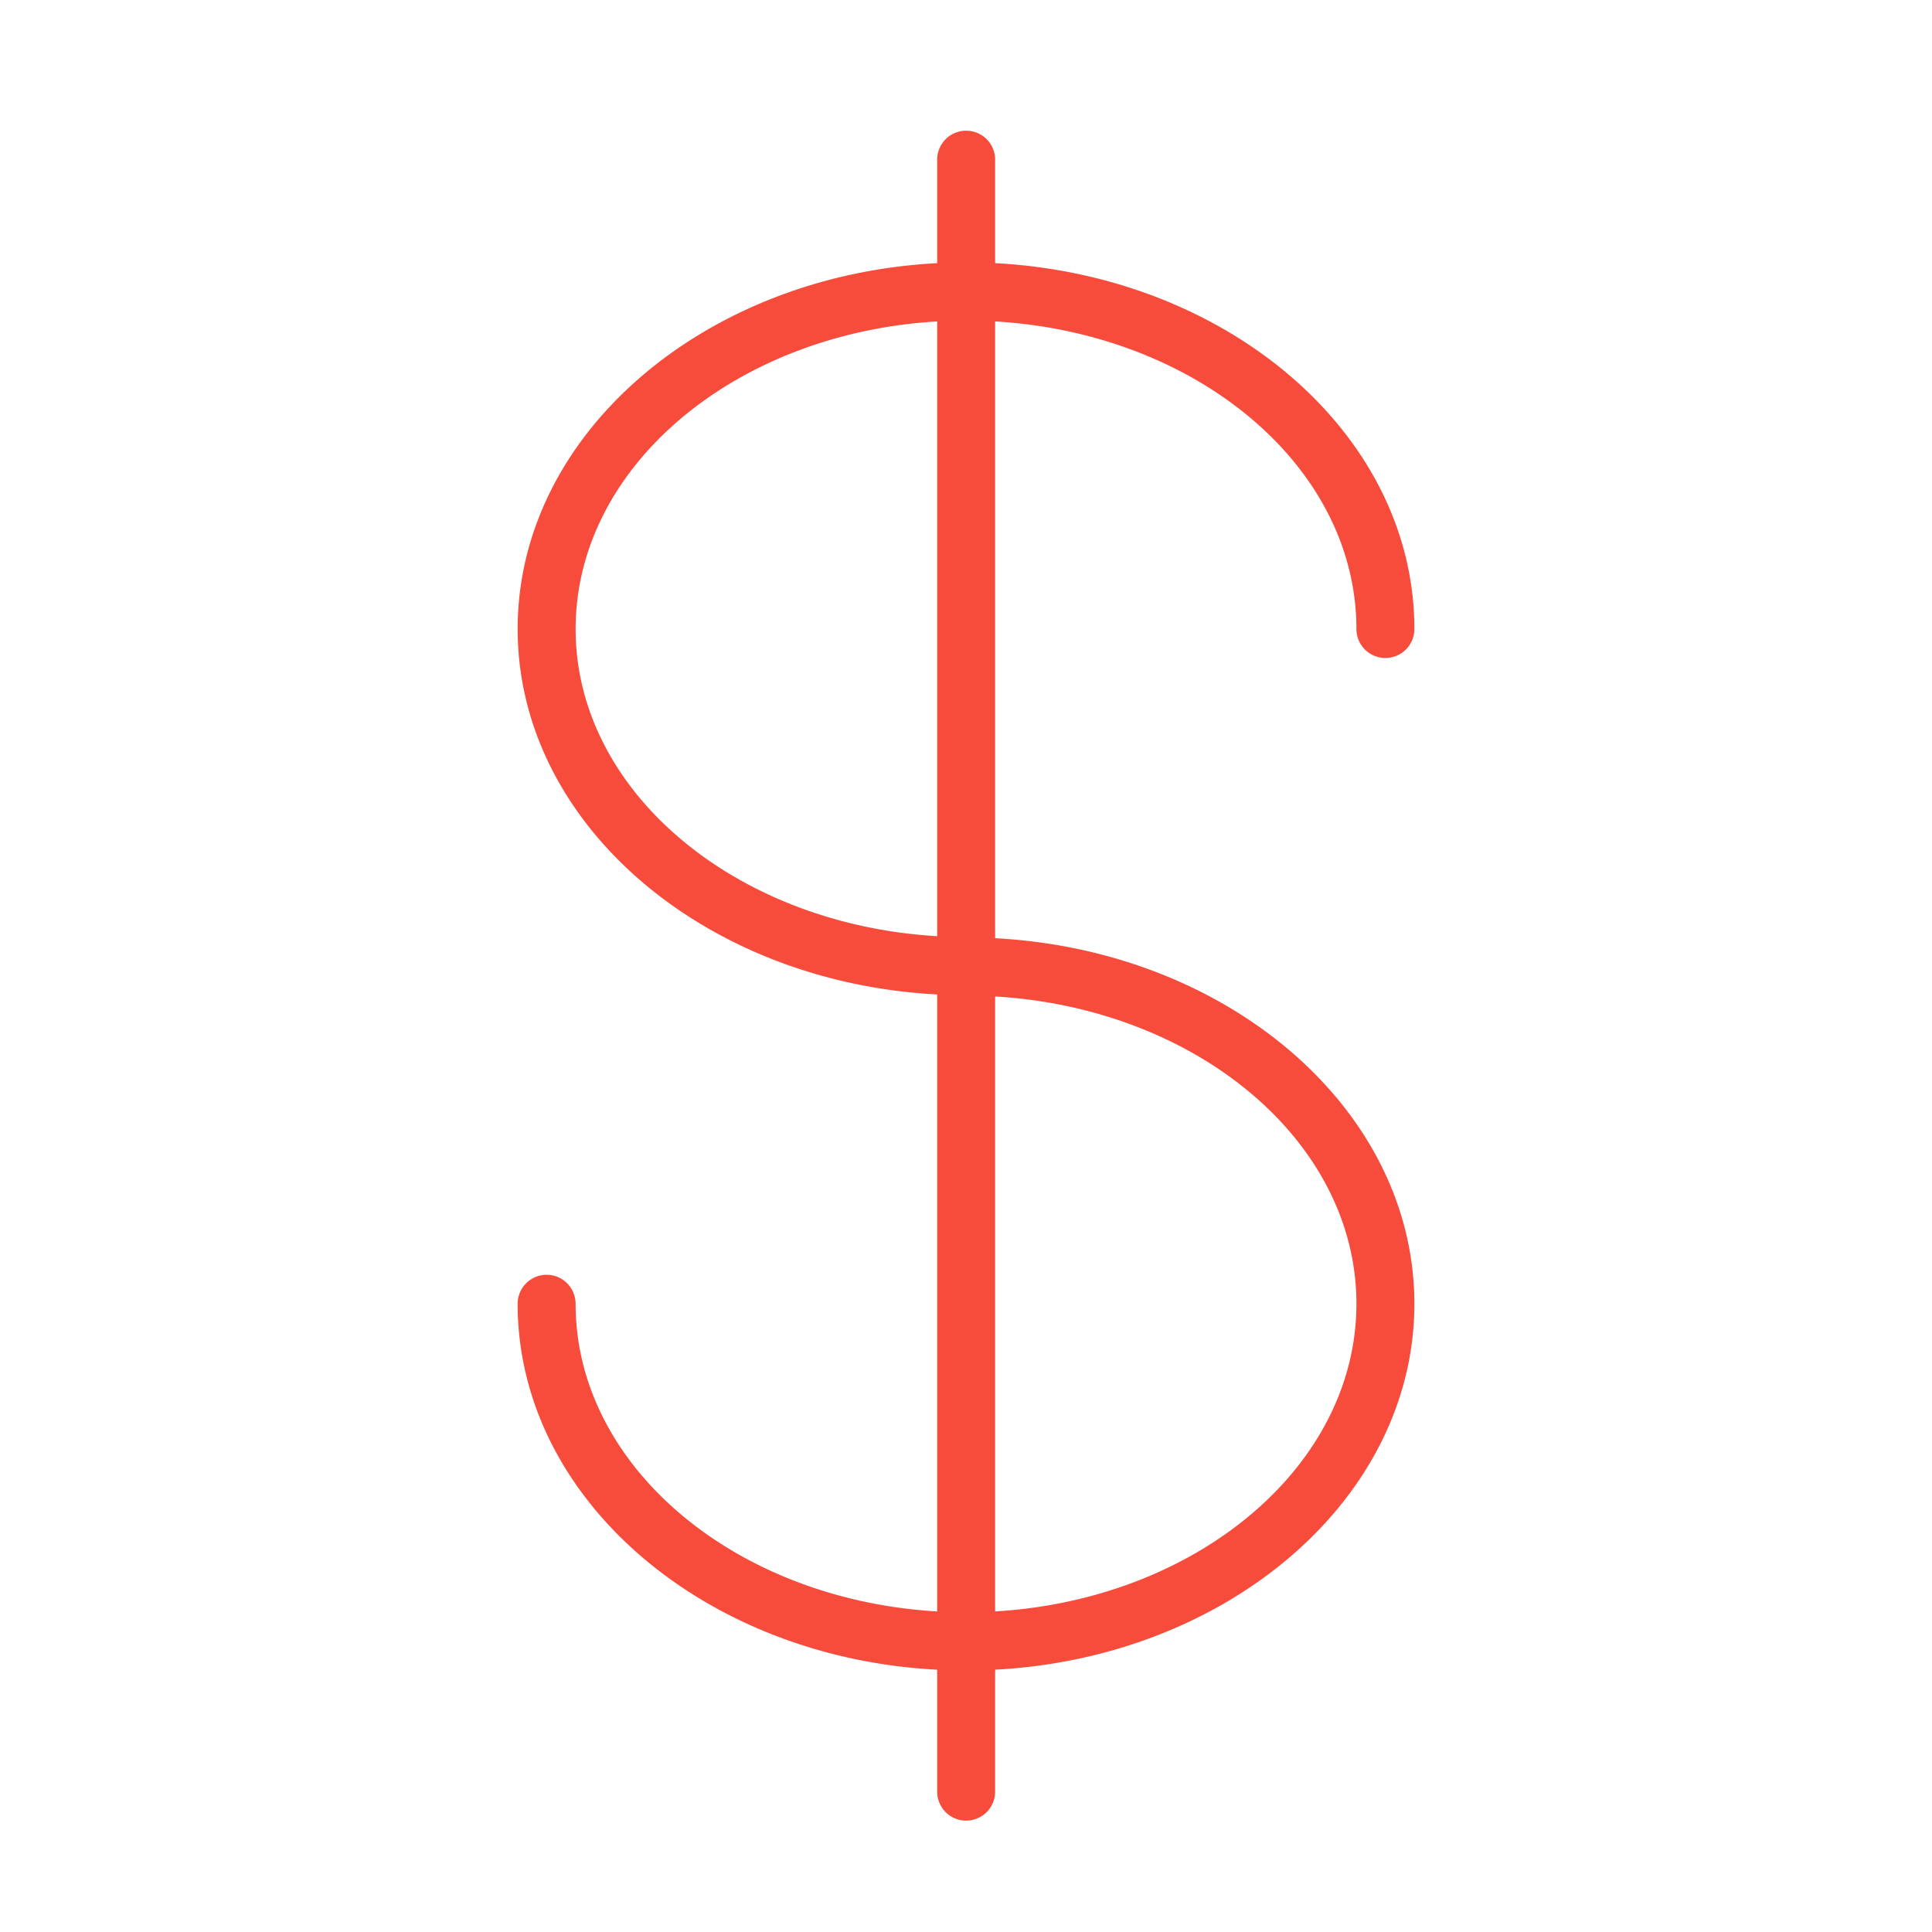<svg xmlns="http://www.w3.org/2000/svg" viewBox="0 0 100 100" fill-rule="evenodd"><g><path d="M51.508 48.562V16.637c10.438.611 18.7 7.509 18.7 15.92a1.5 1.5 0 1 0 3 0c0-10.053-9.605-18.301-21.7-18.936V8.265a1.5 1.5 0 1 0-3 0v5.356c-12.103.635-21.714 8.883-21.714 18.936 0 10.042 9.611 18.282 21.714 18.916v31.935c-10.445-.606-18.715-7.508-18.715-15.925a1.5 1.5 0 1 0-3 0c0 10.059 9.612 18.311 21.715 18.941v6.312a1.5 1.5 0 1 0 3 0v-6.313c12.096-.64 21.7-8.888 21.7-18.94 0-10.042-9.603-18.282-21.7-18.921zM29.794 32.557c0-8.411 8.268-15.309 18.714-15.92v31.82c-10.446-.61-18.714-7.5-18.714-15.9zm21.714 50.85v-31.83c10.439.615 18.7 7.506 18.7 15.906 0 8.41-8.261 15.308-18.7 15.924z" stroke-width="0" stroke="#f74c3c" fill="#f74c3c"></path></g></svg>

